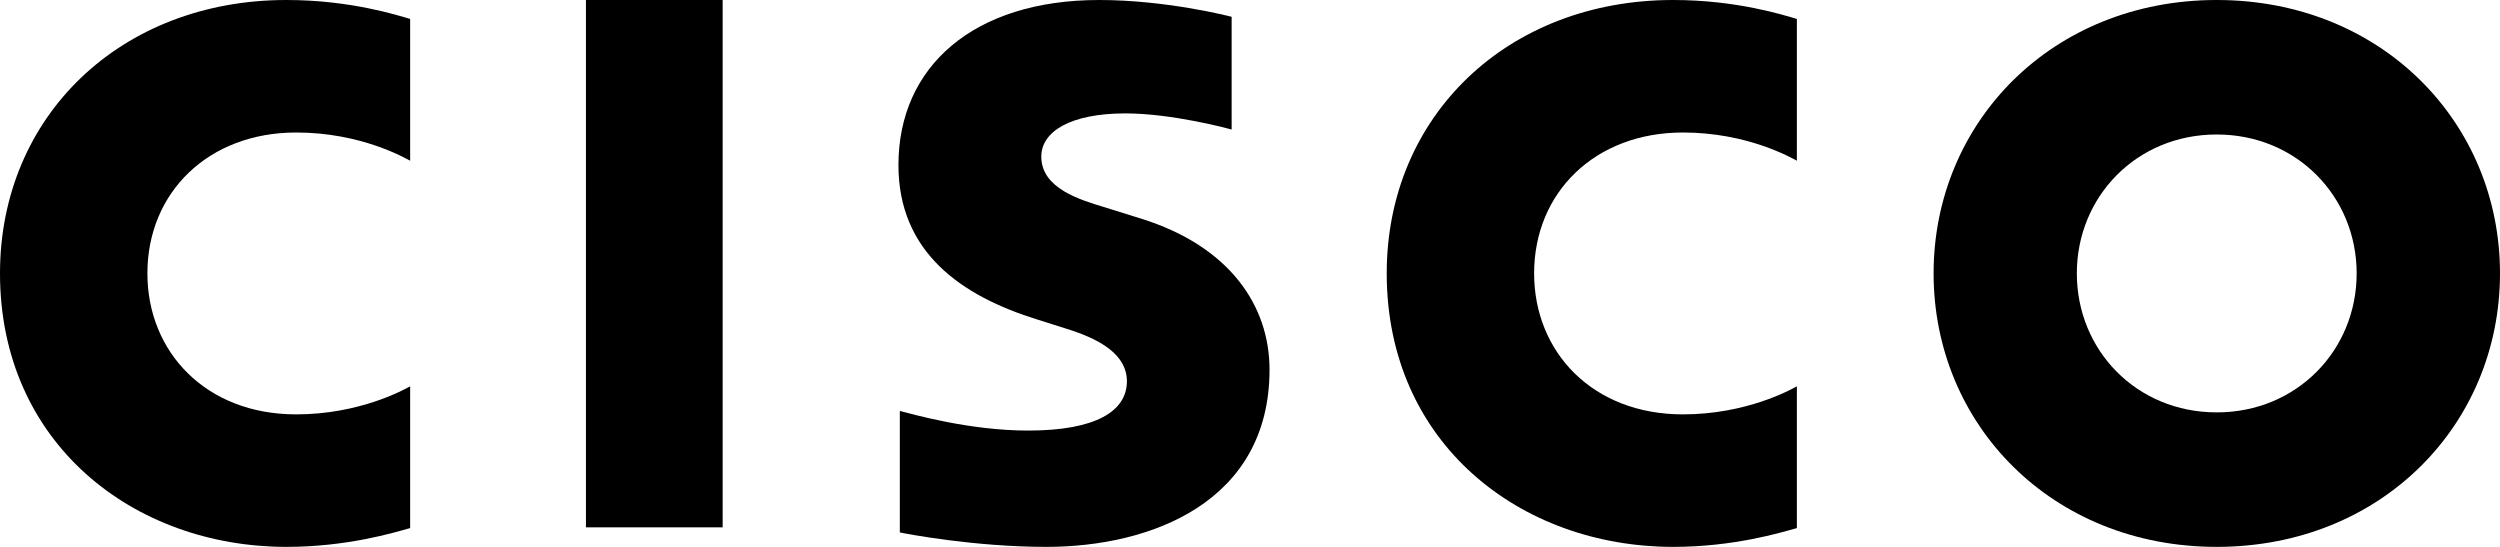 <?xml version="1.0" encoding="UTF-8"?>
<svg xmlns="http://www.w3.org/2000/svg" xmlns:xlink="http://www.w3.org/1999/xlink" width="128px" height="28px" viewBox="0 0 128 28" version="1.1">
  <title>Cisco_logo</title>
  <g id="Page-1" stroke="none" stroke-width="1" fill="none" fill-rule="evenodd">
    <g id="Cisco_logo" fill="#000000" fill-rule="nonzero">
      <polygon id="path268" points="37 0 30 0 30 27 37 27"></polygon>
      <g id="use360" transform="translate(71, 0)">
        <path d="M21,8.228 C20.72,8.086 18.486,6.784 15.163,6.784 C10.662,6.784 7.547,9.856 7.547,13.997 C7.547,18.015 10.532,21.216 15.163,21.216 C18.429,21.216 20.701,19.943 21,19.78 L21,27.038 C20.137,27.278 17.767,28 14.663,28 C6.852,28 0,22.709 0,13.997 C0,5.922 6.207,0 14.663,0 C17.934,0 20.346,0.78 21,0.97 L21,8.228 Z" id="path284"></path>
      </g>
      <path d="M21,8.228 C20.72,8.086 18.486,6.784 15.163,6.784 C10.662,6.784 7.547,9.856 7.547,13.997 C7.547,18.015 10.532,21.216 15.163,21.216 C18.429,21.216 20.701,19.943 21,19.78 L21,27.038 C20.137,27.278 17.767,28 14.663,28 C6.852,28 0,22.709 0,13.997 C0,5.922 6.207,0 14.663,0 C17.934,0 20.346,0.78 21,0.97 L21,8.228 Z" id="path284"></path>
      <path d="M113.496,6.886 C109.386,6.886 106.334,10.072 106.334,13.997 C106.334,17.93 109.386,21.114 113.496,21.114 C117.601,21.114 120.661,17.93 120.661,13.997 C120.661,10.072 117.601,6.886 113.496,6.886 M128,13.997 C128,21.732 121.938,28 113.496,28 C105.053,28 99,21.732 99,13.997 C99,6.274 105.053,0 113.496,0 C121.938,0 128,6.274 128,13.997" id="path288"></path>
      <path d="M63.06,6.631 C62.956,6.599 60.027,5.806 57.62,5.806 C54.831,5.806 53.314,6.722 53.314,8.02 C53.314,9.667 55.36,10.242 56.504,10.596 L58.424,11.194 C62.941,12.603 65,15.635 65,18.927 C65,25.718 58.907,28 53.581,28 C49.88,28 46.412,27.332 46.071,27.261 L46.071,21.041 C46.683,21.192 49.602,22.045 52.642,22.045 C56.105,22.045 57.697,21.053 57.697,19.522 C57.697,18.152 56.319,17.361 54.593,16.829 C54.172,16.691 53.539,16.497 53.107,16.358 C49.232,15.157 46,12.925 46,8.45 C46,3.394 49.862,0 56.277,0 C59.665,0 62.853,0.806 63.06,0.86 L63.06,6.631 Z" id="path292"></path>
    </g>
  </g>
</svg>
